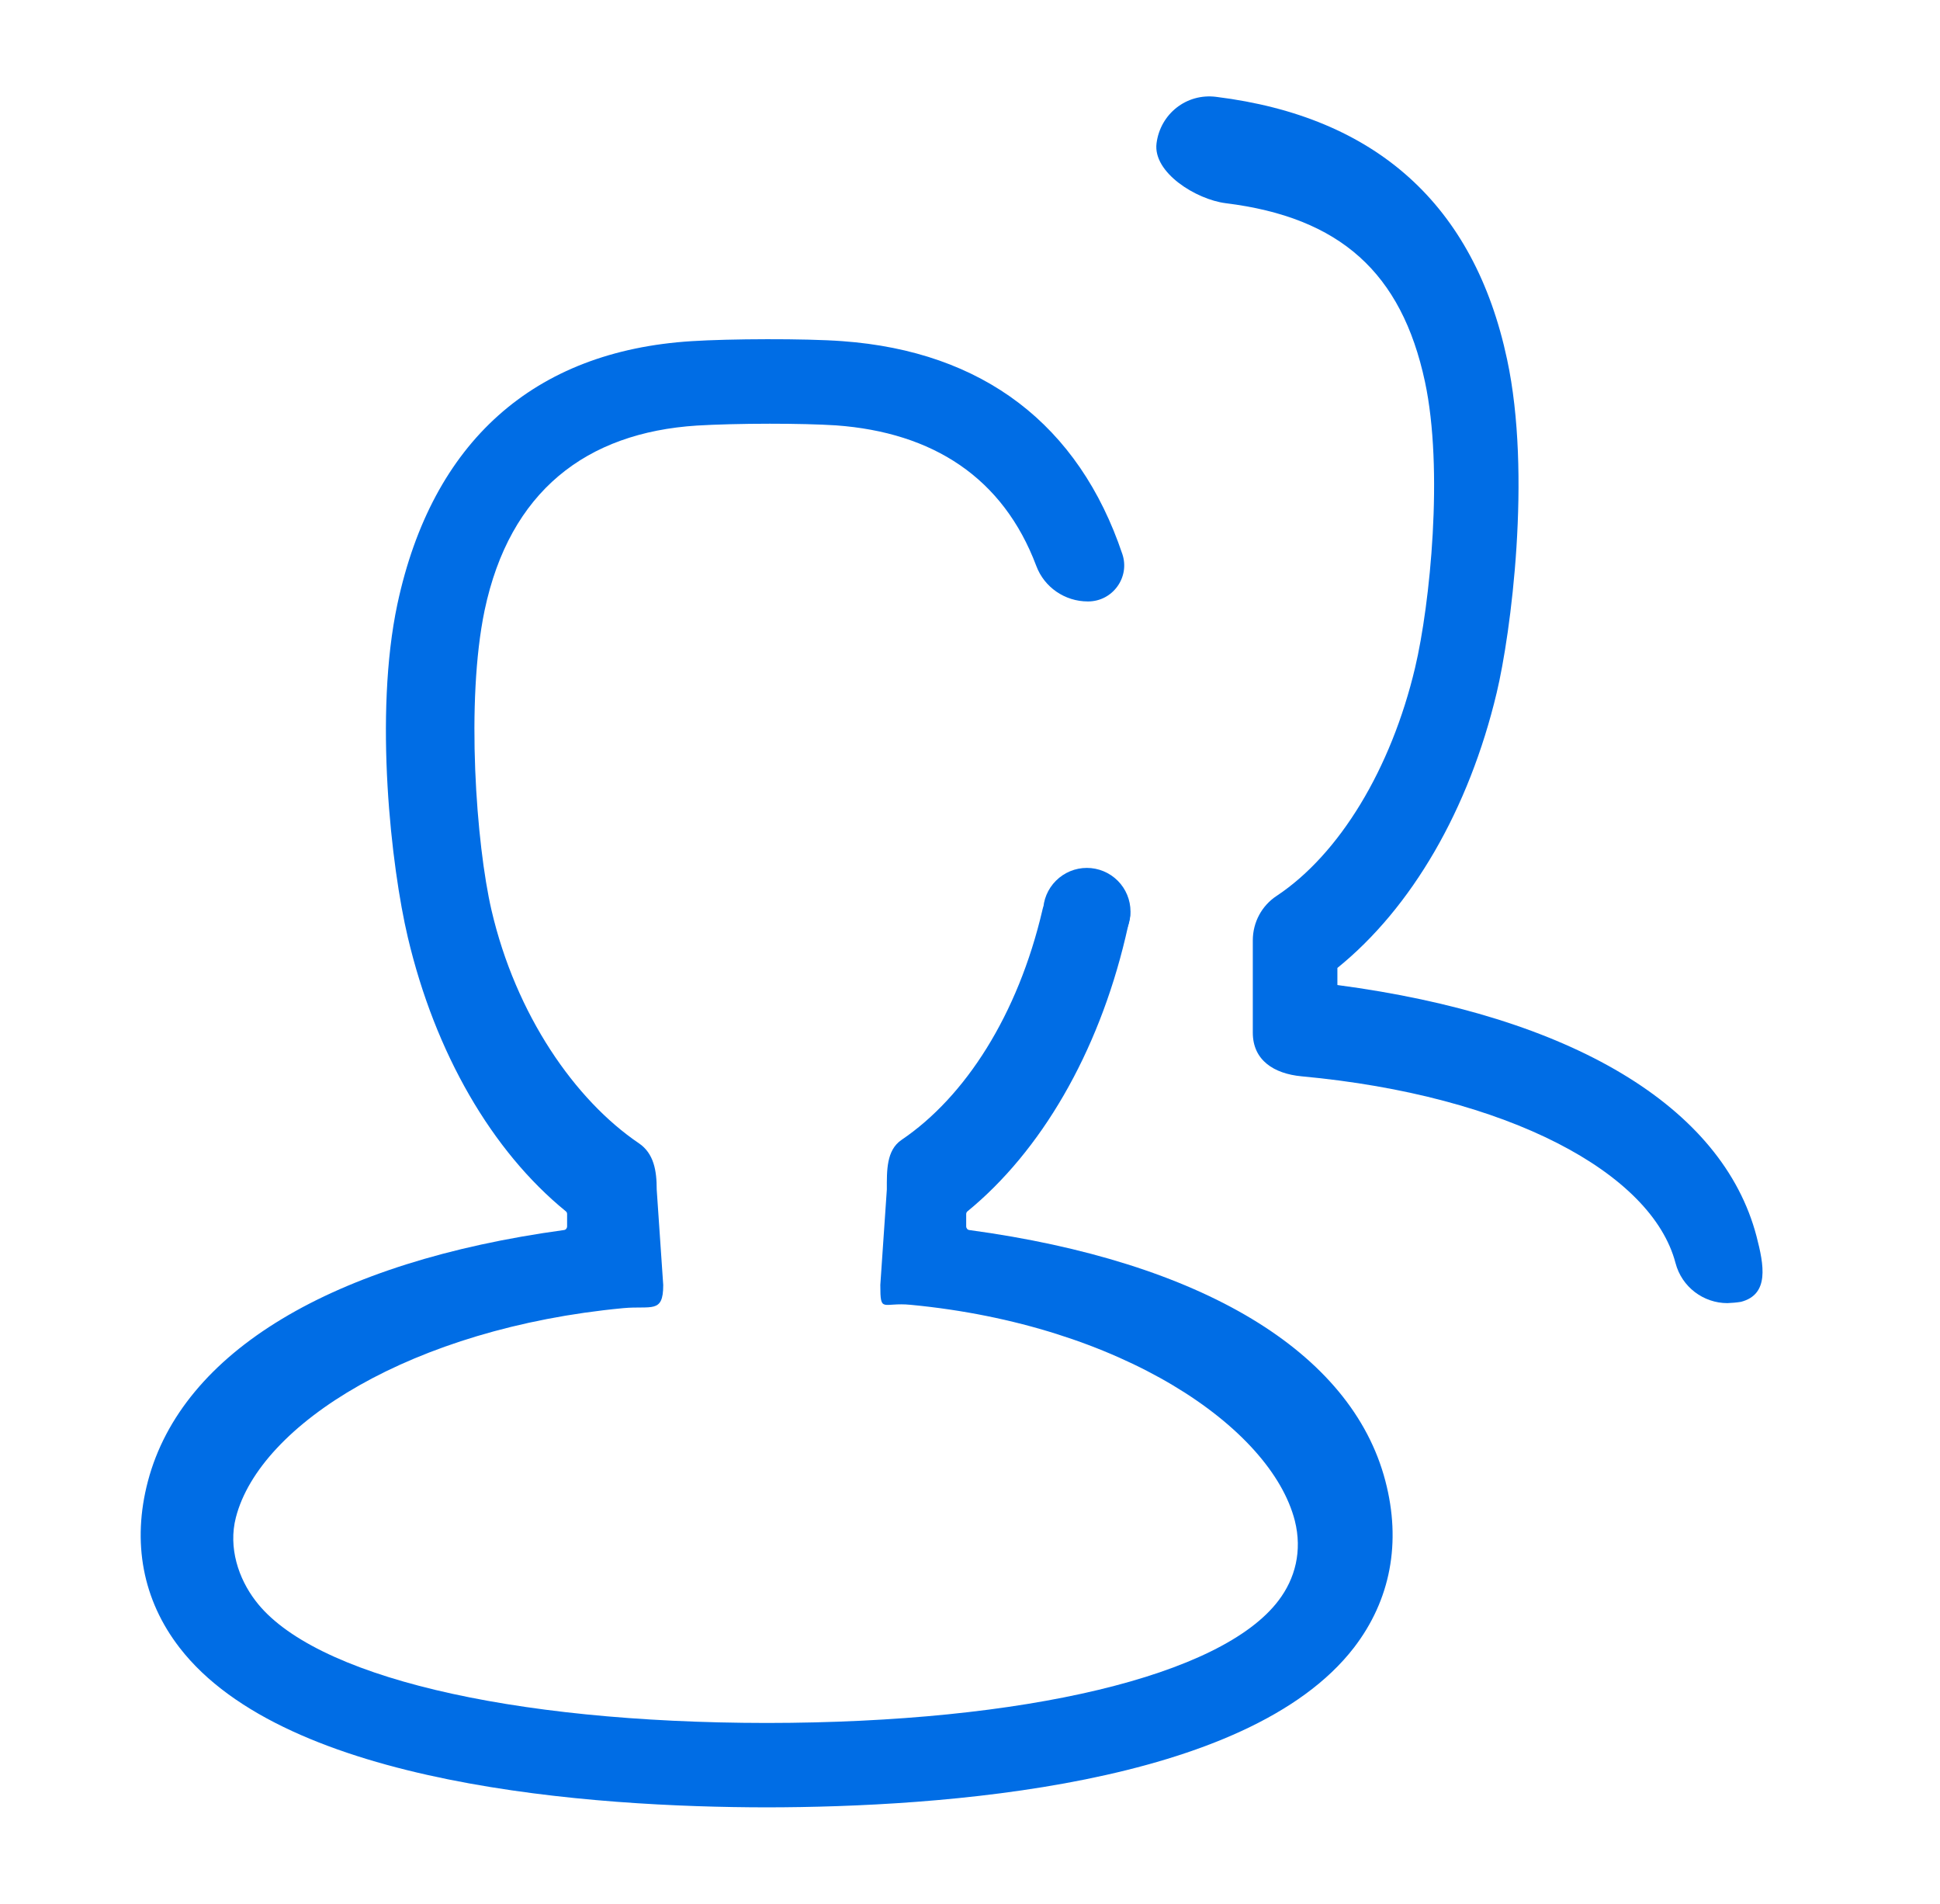 <svg xmlns="http://www.w3.org/2000/svg" fill="none" viewBox="0 0 53 52" height="52" width="53">
<g clip-path="url(#clip0_41_1482)">
<path fill="#006DE5" d="M47.191 35.592C46.541 35.592 45.947 35.156 45.774 34.496C45.129 32.038 41.214 29.92 35.557 29.397C34.805 29.326 34.226 28.96 34.226 28.204V25.685C34.226 25.192 34.47 24.735 34.882 24.466C36.593 23.329 38.005 21.003 38.66 18.235C39.071 16.499 39.442 12.822 38.929 10.425C38.289 7.444 36.608 5.936 33.485 5.55C32.683 5.449 31.494 4.717 31.596 3.915C31.698 3.113 32.413 2.539 33.231 2.646C37.598 3.189 40.275 5.601 41.173 9.816C41.849 12.964 41.275 17.306 40.889 18.921C40.132 22.105 38.568 24.796 36.537 26.437V26.904C42.915 27.747 47.059 30.215 47.988 33.769C48.191 34.551 48.344 35.354 47.562 35.557C47.44 35.577 47.313 35.587 47.191 35.592Z"></path>
<path fill="#006DE5" d="M37.847 40.447C36.923 36.913 32.815 34.455 26.482 33.596C26.432 33.592 26.396 33.546 26.396 33.495V33.16C26.396 33.129 26.411 33.099 26.432 33.084C28.442 31.438 29.996 28.767 30.748 25.599C30.789 25.436 30.824 25.263 30.865 25.07C30.926 24.756 30.687 24.466 30.367 24.466H28.96C28.727 24.466 28.529 24.629 28.478 24.852V24.857C27.808 27.721 26.371 29.956 24.629 31.134C24.212 31.418 24.228 31.977 24.228 32.484V32.489L24.05 35.095V35.1C24.05 35.882 24.106 35.562 24.878 35.638C30.641 36.186 34.719 38.984 35.374 41.534C35.582 42.361 35.384 43.118 34.927 43.717C33.373 45.769 28.016 47.054 20.952 47.059C13.889 47.054 8.531 45.774 6.977 43.717C6.52 43.118 6.231 42.275 6.444 41.447C7.099 38.898 11.263 36.273 17.027 35.729C17.794 35.658 18.119 35.887 18.119 35.105V35.095L17.941 32.489V32.484C17.941 31.977 17.865 31.504 17.453 31.225C15.712 30.047 14.092 27.721 13.427 24.857C13.01 23.059 12.721 19.154 13.239 16.671C13.924 13.421 16.011 11.816 19.043 11.623C19.535 11.593 20.287 11.573 21.029 11.573C21.709 11.573 22.384 11.588 22.841 11.618C25.482 11.811 27.401 13.04 28.311 15.457C28.529 16.041 29.093 16.427 29.717 16.427H29.727C30.398 16.427 30.875 15.767 30.662 15.133C29.473 11.598 26.853 9.597 23.014 9.318C21.988 9.242 19.921 9.252 18.896 9.318C14.584 9.587 11.807 12.065 10.857 16.498C10.212 19.525 10.689 23.689 11.141 25.599C11.888 28.767 13.442 31.443 15.458 33.084C15.483 33.104 15.493 33.129 15.493 33.16V33.495C15.493 33.546 15.458 33.592 15.407 33.596C9.085 34.46 4.977 36.918 4.042 40.452C3.6 42.128 3.9 43.702 4.905 45.002C7.825 48.785 16.209 49.359 20.947 49.364H20.952C25.69 49.359 34.069 48.785 36.989 45.002C37.989 43.702 38.289 42.128 37.847 40.447Z"></path>
<path fill="#006DE5" d="M28.498 24.898C28.498 25.215 28.624 25.518 28.848 25.742C29.072 25.966 29.375 26.092 29.692 26.092C30.008 26.092 30.312 25.966 30.536 25.742C30.759 25.518 30.885 25.215 30.885 24.898C30.885 24.582 30.759 24.278 30.536 24.055C30.312 23.831 30.008 23.705 29.692 23.705C29.375 23.705 29.072 23.831 28.848 24.055C28.624 24.278 28.498 24.582 28.498 24.898Z"></path>
</g>
<defs>
<clipPath id="clip0_41_1482">
<rect transform="translate(0.436)" fill="white" height="52" width="52"></rect>
</clipPath>
</defs>
</svg>
